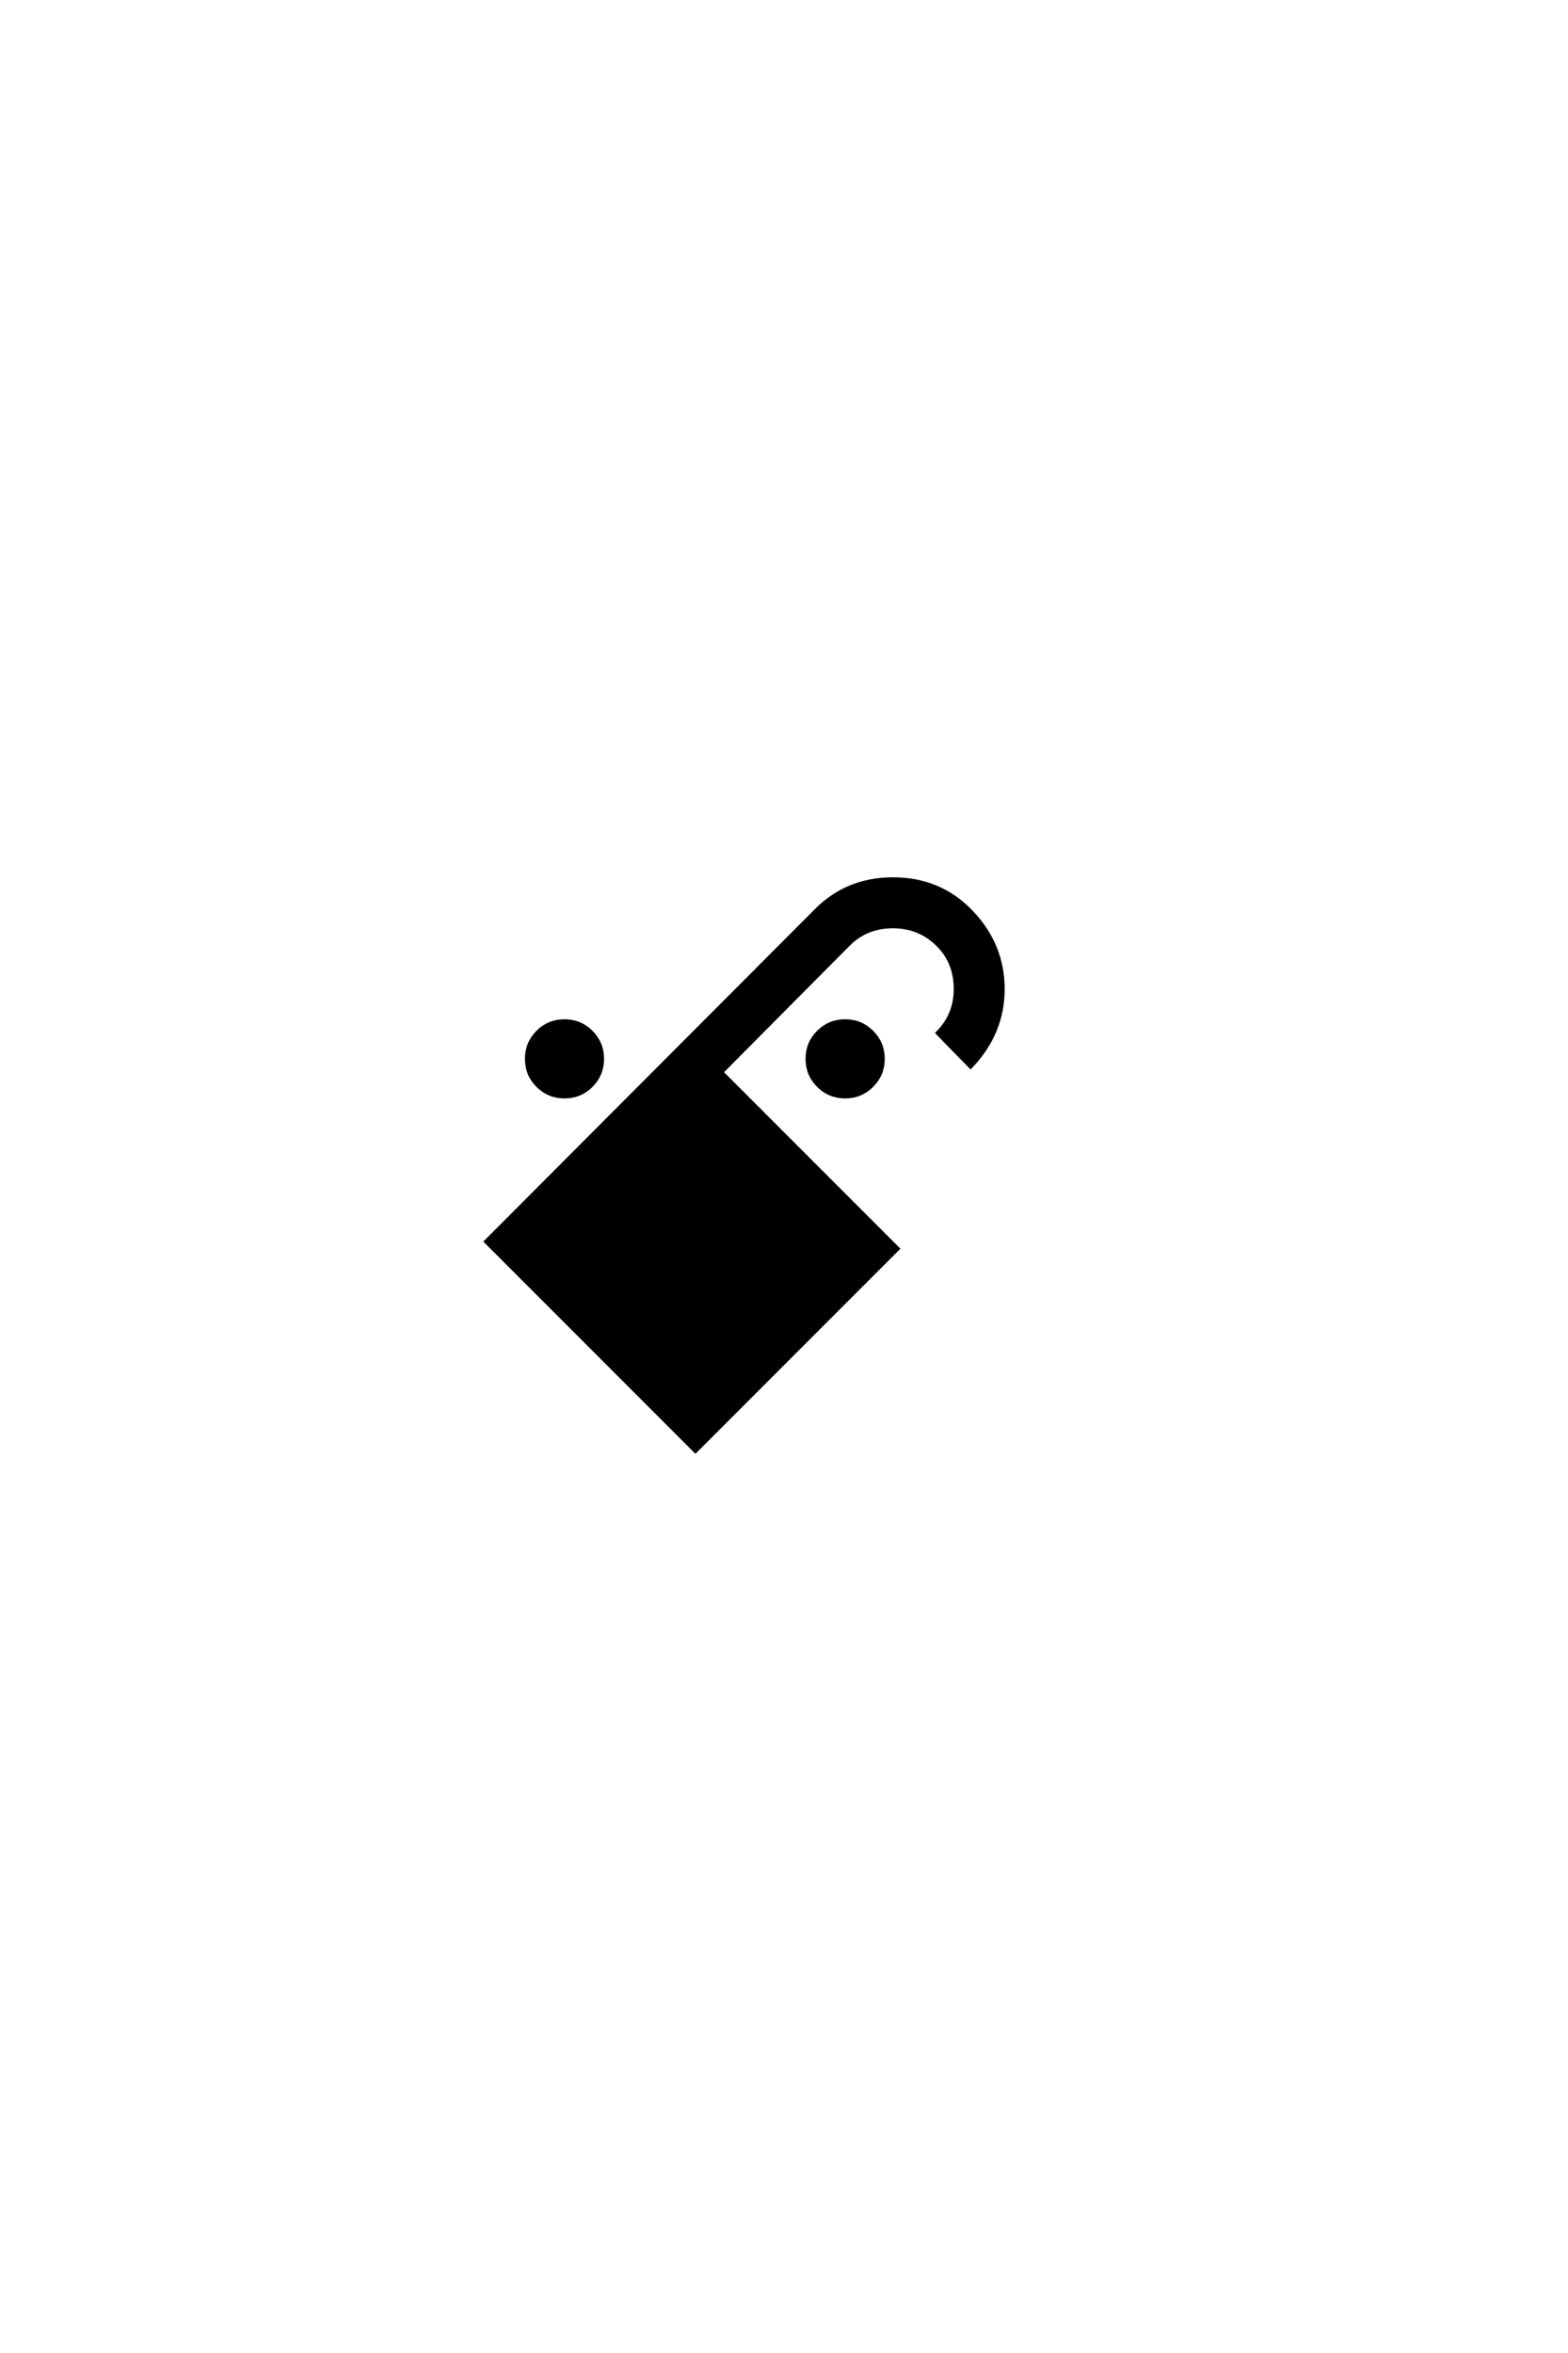 <?xml version='1.0' encoding='UTF-8'?>
<!DOCTYPE svg PUBLIC "-//W3C//DTD SVG 1.0//EN"
"http://www.w3.org/TR/2001/REC-SVG-20010904/DTD/svg10.dtd">

<svg xmlns='http://www.w3.org/2000/svg' version='1.0' width='40.0' height='60.0'>

 <g transform='scale(0.1 -0.1) translate(110.0 -370.0)'>
  <path d='M98.797 93.203
Q96 96 96 100
Q96 104 98.797 106.797
Q101.594 109.594 105.594 109.594
Q109.594 109.594 112.391 106.797
Q115.203 104 115.203 100
Q115.203 96 112.391 93.203
Q109.594 90.406 105.594 90.406
Q101.594 90.406 98.797 93.203
Q101.594 90.406 98.797 93.203
M27.203 93.203
Q24.406 96 24.406 100
Q24.406 104 27.203 106.797
Q30 109.594 34 109.594
Q38 109.594 40.797 106.797
Q43.594 104 43.594 100
Q43.594 96 40.797 93.203
Q38 90.406 34 90.406
Q30 90.406 27.203 93.203
Q30 90.406 27.203 93.203
M133.797 117.797
Q133.797 124.797 129.094 129.297
Q124.406 133.797 117.797 133.797
Q111 133.797 106.406 129.203
L74 96.594
L119 51.594
L67.406 0
L14 53.406
L98 137.594
Q106 145.797 117.797 145.797
Q129.797 145.797 137.797 137.391
Q145.797 129 145.797 117.797
Q145.797 106.594 137.594 98
L129.203 106.594
Q133.797 111.203 133.797 117.797
' style='fill: #000000; stroke: #000000'/>
 </g>
</svg>
